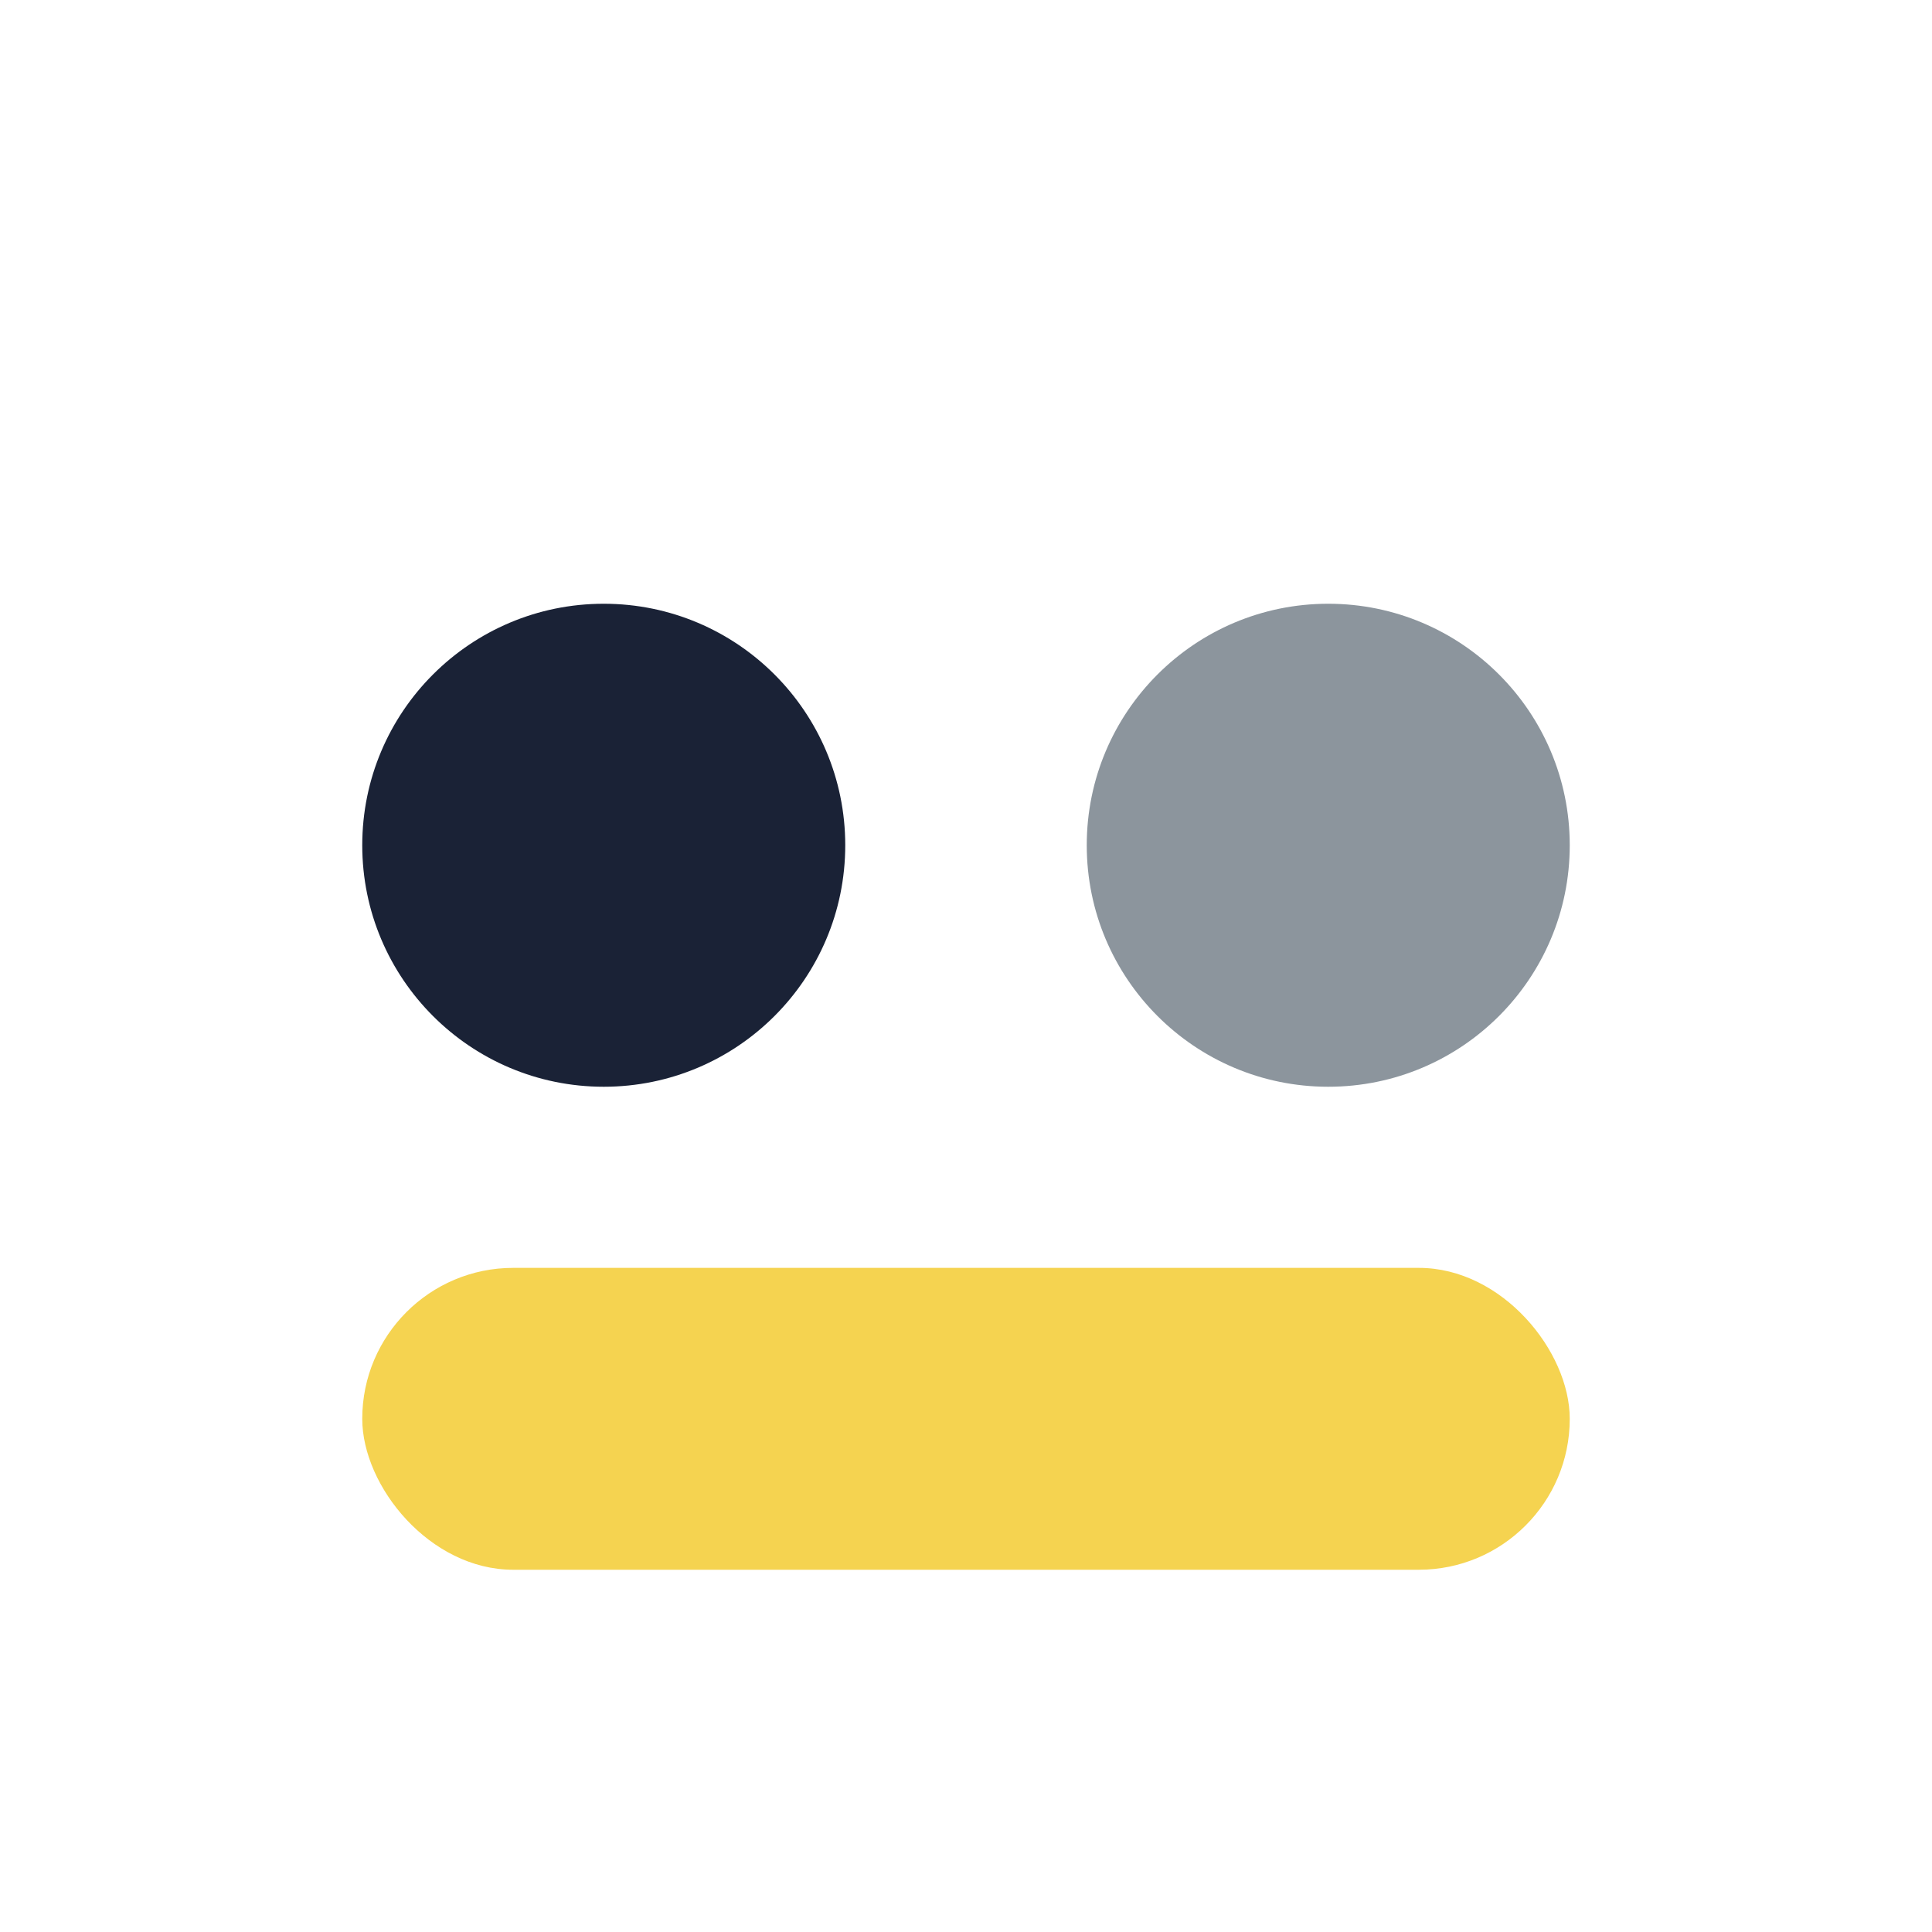 <?xml version="1.0" encoding="UTF-8"?>
<svg xmlns="http://www.w3.org/2000/svg" width="32" height="32" viewBox="0 0 32 32"><circle cx="10" cy="14" r="4" fill="#1A2236"/><circle cx="22" cy="14" r="4" fill="#8C959D"/><rect x="6" y="21" width="20" height="5" rx="2.5" fill="#F5D350"/></svg>